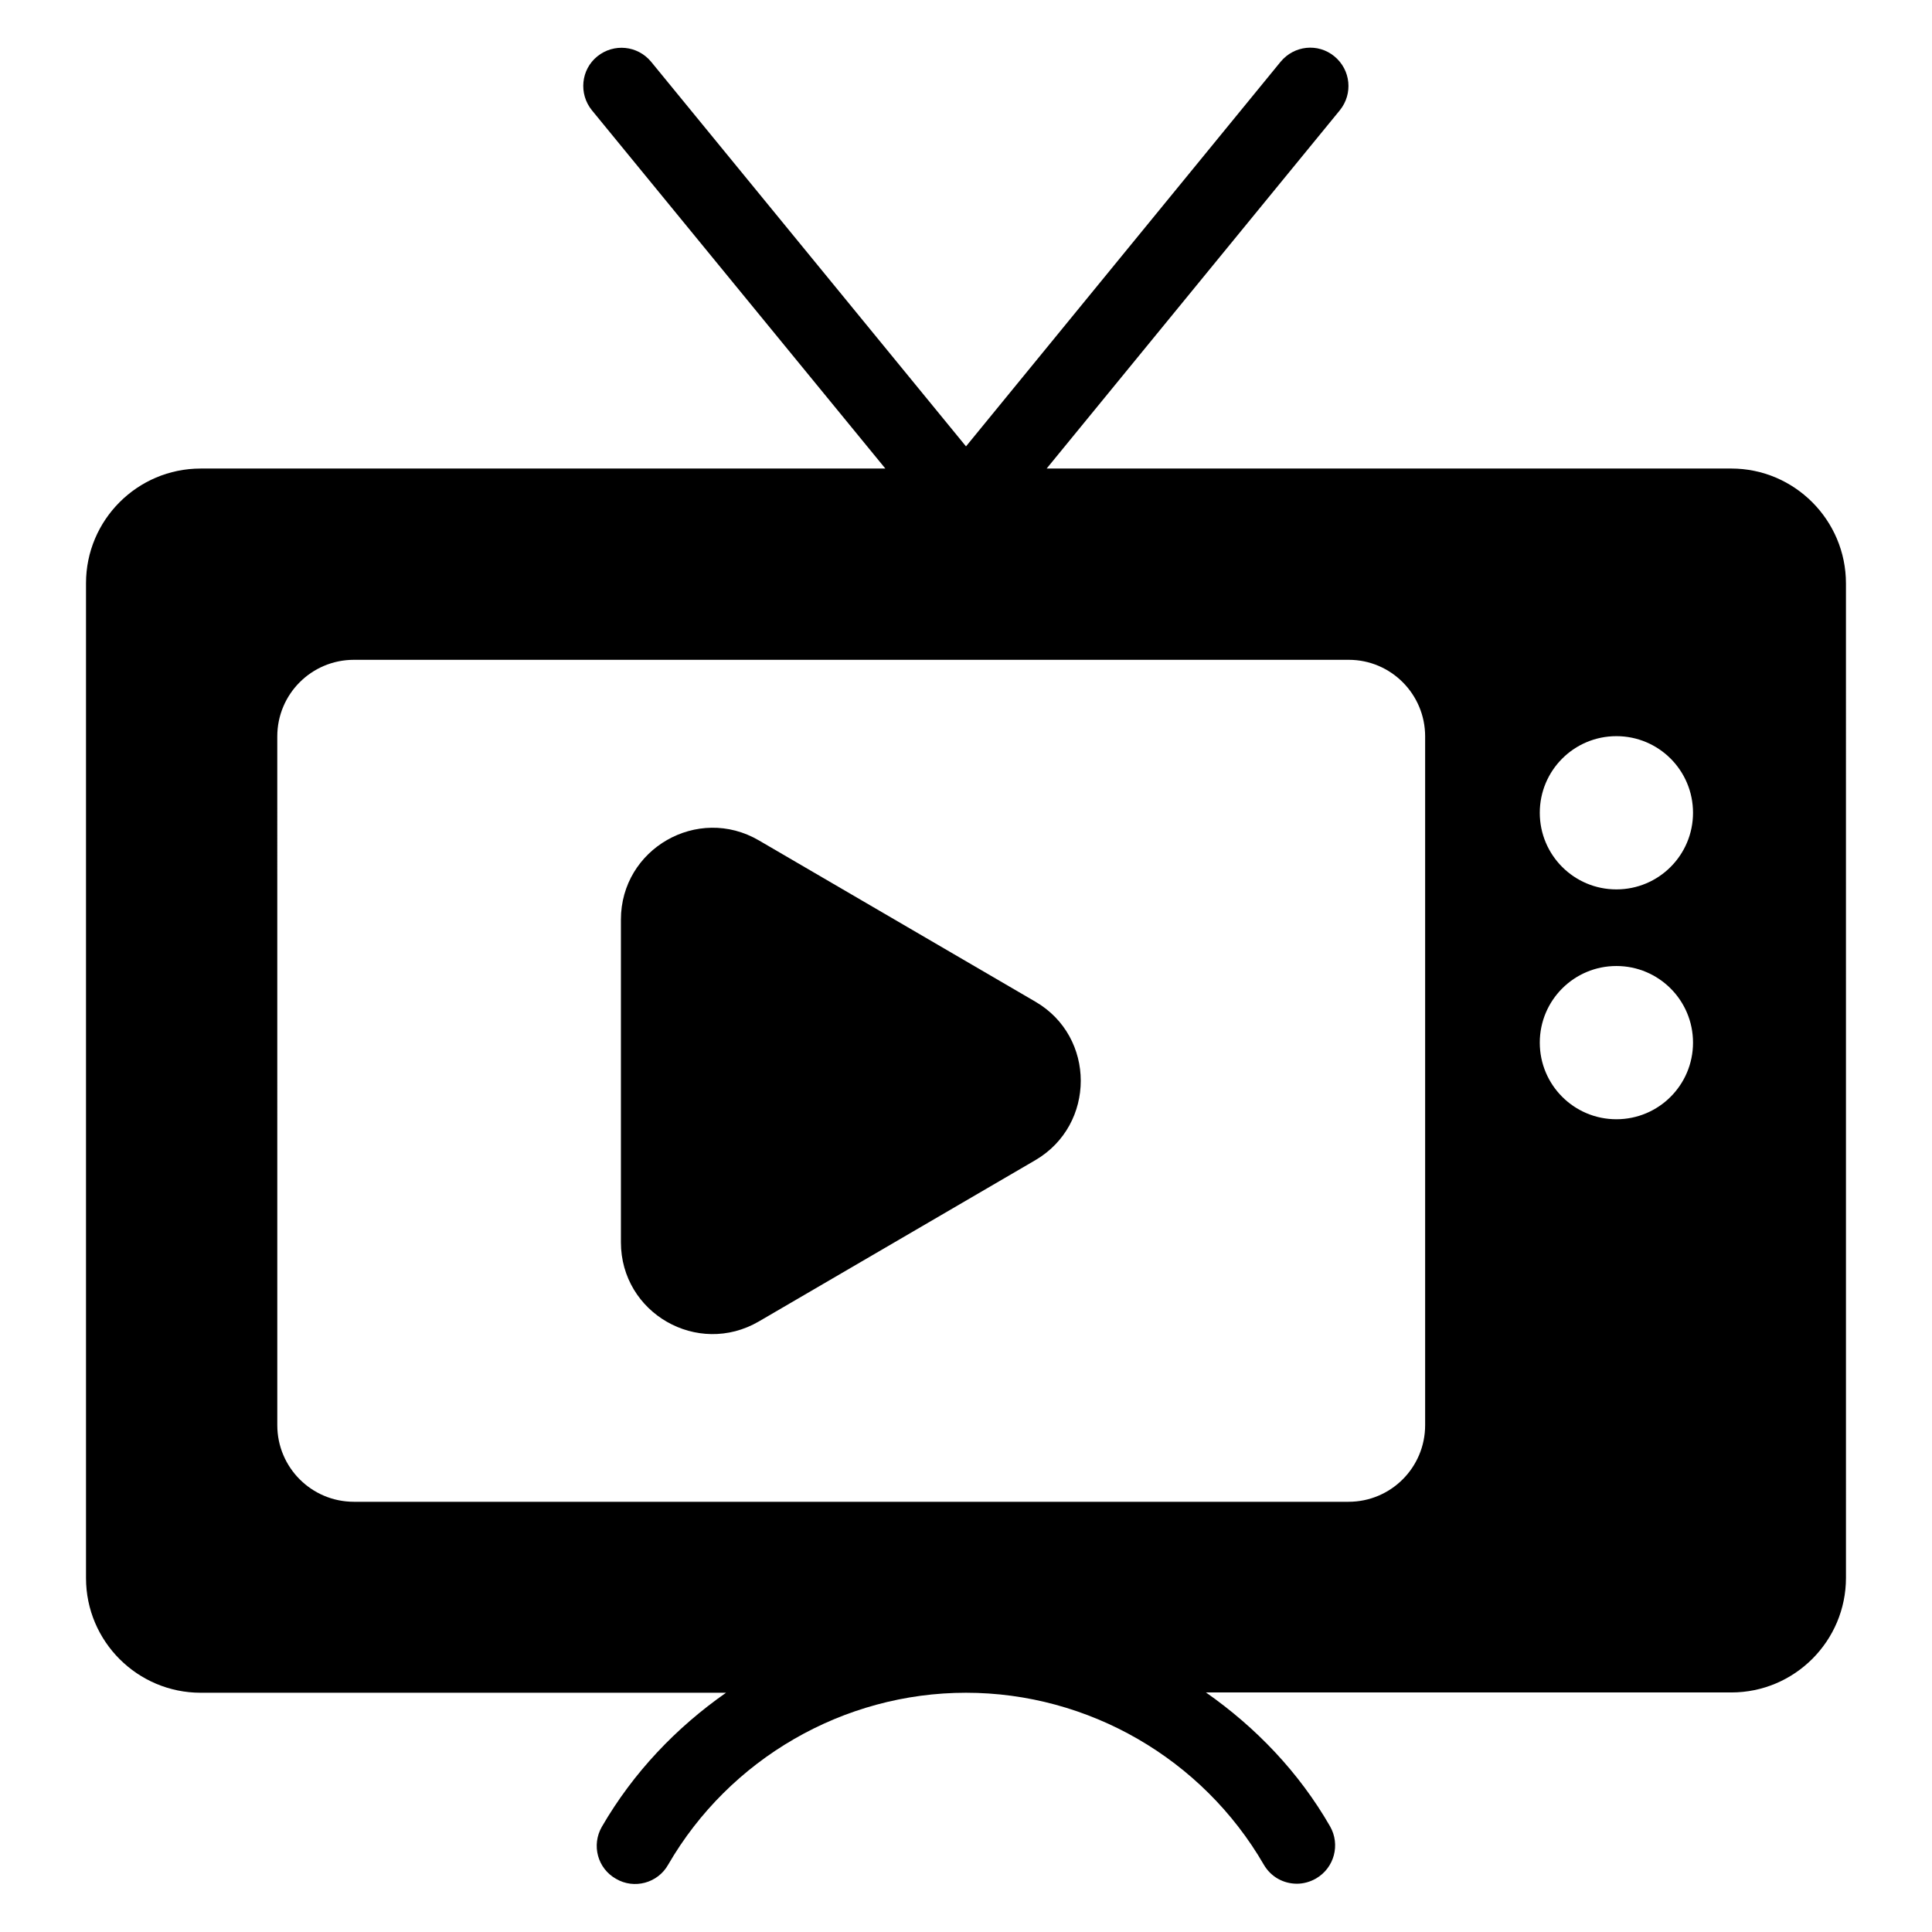 <?xml version="1.0" encoding="UTF-8"?>
<!-- Uploaded to: SVG Repo, www.svgrepo.com, Generator: SVG Repo Mixer Tools -->
<svg fill="#000000" width="800px" height="800px" version="1.1" viewBox="144 144 512 512" xmlns="http://www.w3.org/2000/svg">
 <g>
  <path d="m602.82 268.17h-181.45l77.711-94.961c3.512-4.352 2.902-10.688-1.449-14.273-4.352-3.586-10.688-2.902-14.273 1.449l-83.359 101.91-83.434-101.91c-3.586-4.352-9.922-4.961-14.273-1.449-4.352 3.512-4.961 9.922-1.449 14.273l77.781 94.961h-181.45c-16.793 0-30.383 13.664-30.383 30.383v263.66c0 16.793 13.664 30.383 30.383 30.383h139.23c-13.207 9.238-24.578 21.145-32.898 35.496-2.824 4.887-1.145 11.07 3.742 13.816 4.809 2.824 11.07 1.145 13.816-3.742 16.258-28.09 46.488-45.57 78.93-45.57s62.672 17.48 78.93 45.57c1.91 3.281 5.266 5.039 8.777 5.039 1.68 0 3.434-0.457 5.039-1.375 4.887-2.824 6.488-9.008 3.742-13.816-8.246-14.352-19.695-26.258-32.898-35.496h139.23c16.793 0 30.383-13.664 30.383-30.383l-0.004-263.51c0-16.793-13.664-30.457-30.383-30.457zm-30.457 111.53c-11.223 0-20.305-9.082-20.305-20.305s9.082-20.305 20.305-20.305c11.223 0 20.305 9.082 20.305 20.305 0 11.219-9.086 20.305-20.305 20.305zm20.305 40.609c0 11.223-9.082 20.305-20.305 20.305-11.223 0-20.305-9.082-20.305-20.305 0-11.223 9.082-20.305 20.305-20.305 11.219 0 20.305 9.082 20.305 20.305zm-70.992-81.145v182.52c0 11.223-9.082 20.305-20.305 20.305h-263.58c-11.223 0-20.305-9.082-20.305-20.305l-0.004-182.52c0-11.223 9.082-20.305 20.305-20.305h263.66c11.148 0 20.23 9.082 20.23 20.305z"/>
  <path d="m418.39 409.46-73.281-42.746c-16.184-9.465-36.562 2.215-36.562 20.992v85.496c0 18.777 20.305 30.457 36.562 20.992l73.281-42.746c16.031-9.395 16.031-32.676 0-41.988z"/>
 </g>
</svg>